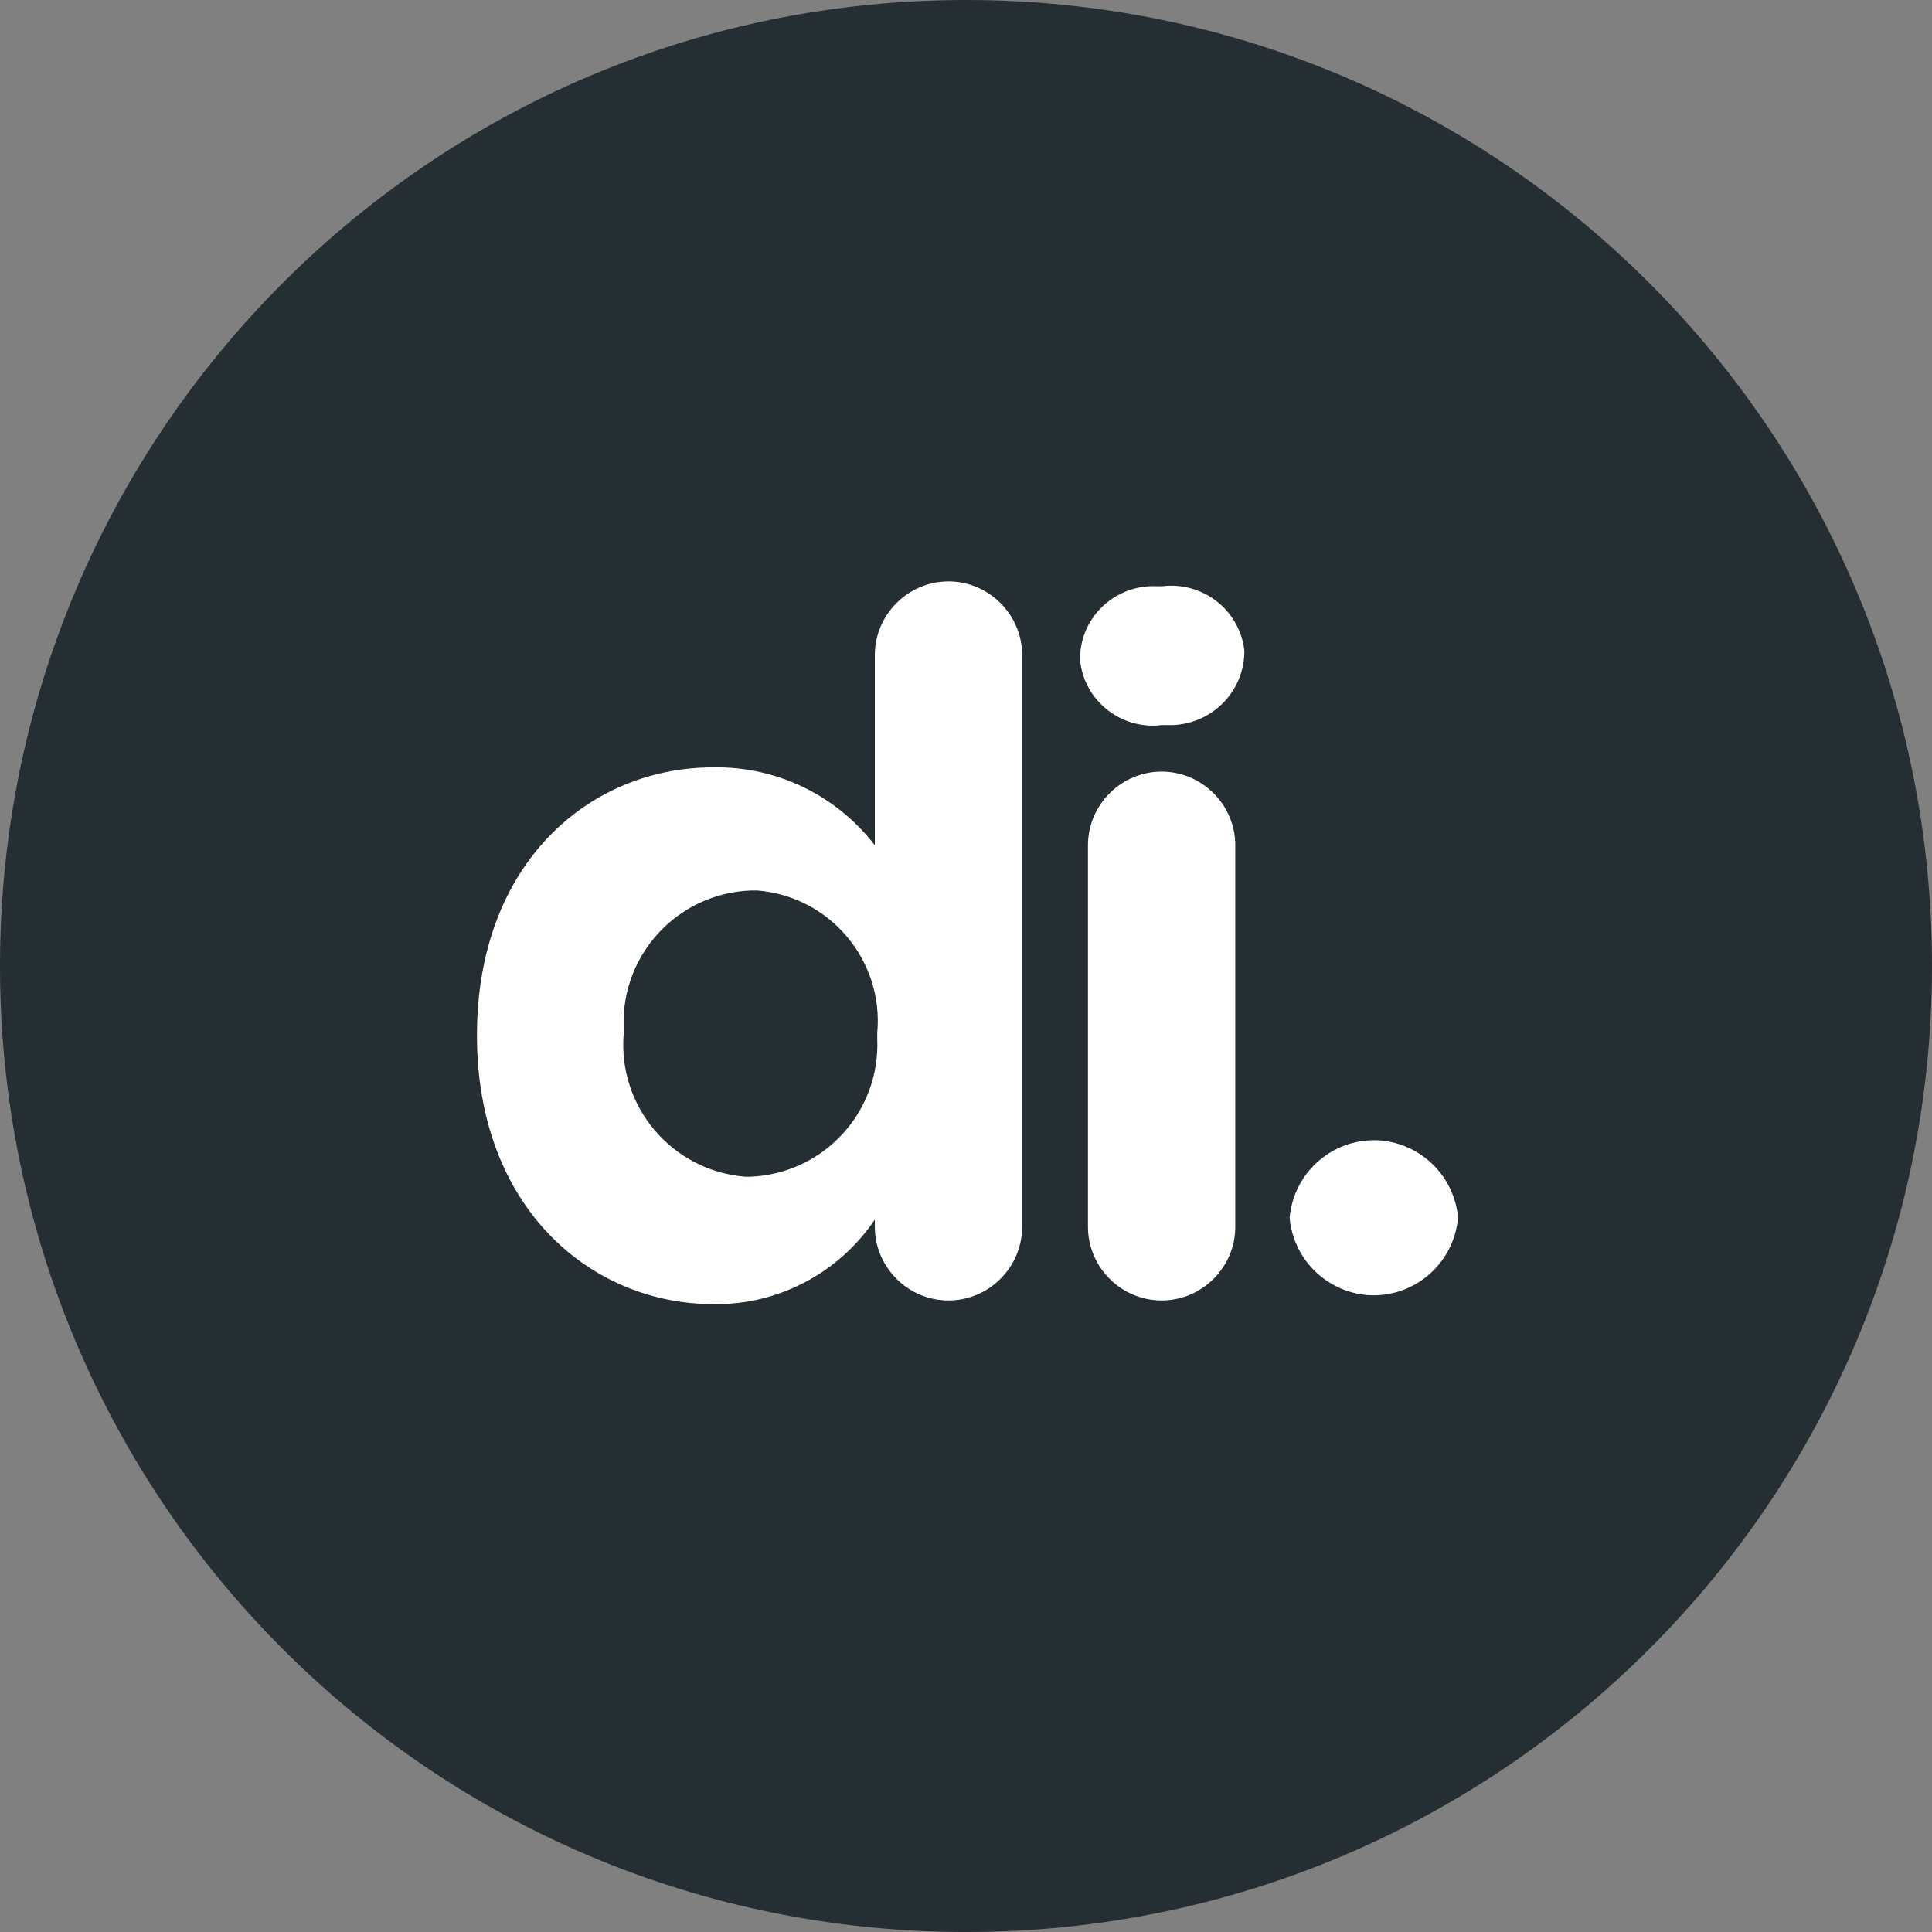 <svg width="140" height="140" viewBox="0 0 140 140" fill="none" xmlns="http://www.w3.org/2000/svg">
<rect x="0" y="0" width="140" height="140" fill="#808080" stroke="none"/>
<circle cx="70" cy="70" r="52.289" fill="white"/>
<path d="M54.425 64.531C49.175 64.706 45.019 69.125 45.194 74.375C45.194 74.55 45.194 74.725 45.194 74.9C44.756 80.194 48.694 84.831 53.988 85.269C54.119 85.269 54.25 85.269 54.381 85.269C59.675 85.05 63.788 80.588 63.569 75.294C63.569 75.162 63.569 74.987 63.569 74.856C64.05 69.606 60.156 64.969 54.906 64.531C54.731 64.531 54.6 64.531 54.425 64.531Z" fill="#252E33"/>
<path d="M70 0C31.325 0 0 31.325 0 70C0 108.675 31.325 140 70 140C108.675 140 140 108.675 140 70C140 31.325 108.675 0 70 0ZM74.069 88.9C74.069 91.831 71.662 94.237 68.731 94.237C65.8 94.237 63.394 91.831 63.394 88.9V88.375C60.769 92.269 56.35 94.588 51.669 94.5C42.919 94.5 34.562 87.631 34.562 75.031C34.562 62.475 42.788 55.606 51.669 55.606C56.263 55.519 60.594 57.619 63.394 61.25V47.469C63.394 44.538 65.8 42.131 68.731 42.131C71.662 42.131 74.069 44.538 74.069 47.469V88.9ZM89.513 88.9C89.513 91.831 87.106 94.237 84.175 94.237C81.244 94.237 78.838 91.831 78.838 88.9V61.25C78.838 58.319 81.244 55.913 84.175 55.913C87.106 55.913 89.513 58.319 89.513 61.25V88.9ZM90.169 47.337C90.081 50.312 87.588 52.631 84.612 52.544C84.481 52.544 84.306 52.544 84.175 52.544C81.244 52.894 78.575 50.794 78.269 47.862C78.269 47.731 78.269 47.644 78.269 47.513C78.4 44.581 80.894 42.35 83.825 42.481C83.956 42.481 84.088 42.481 84.219 42.481C87.15 42.131 89.819 44.188 90.169 47.119C90.169 47.25 90.169 47.337 90.169 47.469V47.337ZM105.656 88.244C105.35 91.612 102.419 94.106 99.05 93.844C96.075 93.581 93.713 91.219 93.45 88.244C93.756 84.875 96.688 82.381 100.056 82.644C103.031 82.906 105.394 85.269 105.656 88.244Z" fill="#252E33"/>
</svg>
